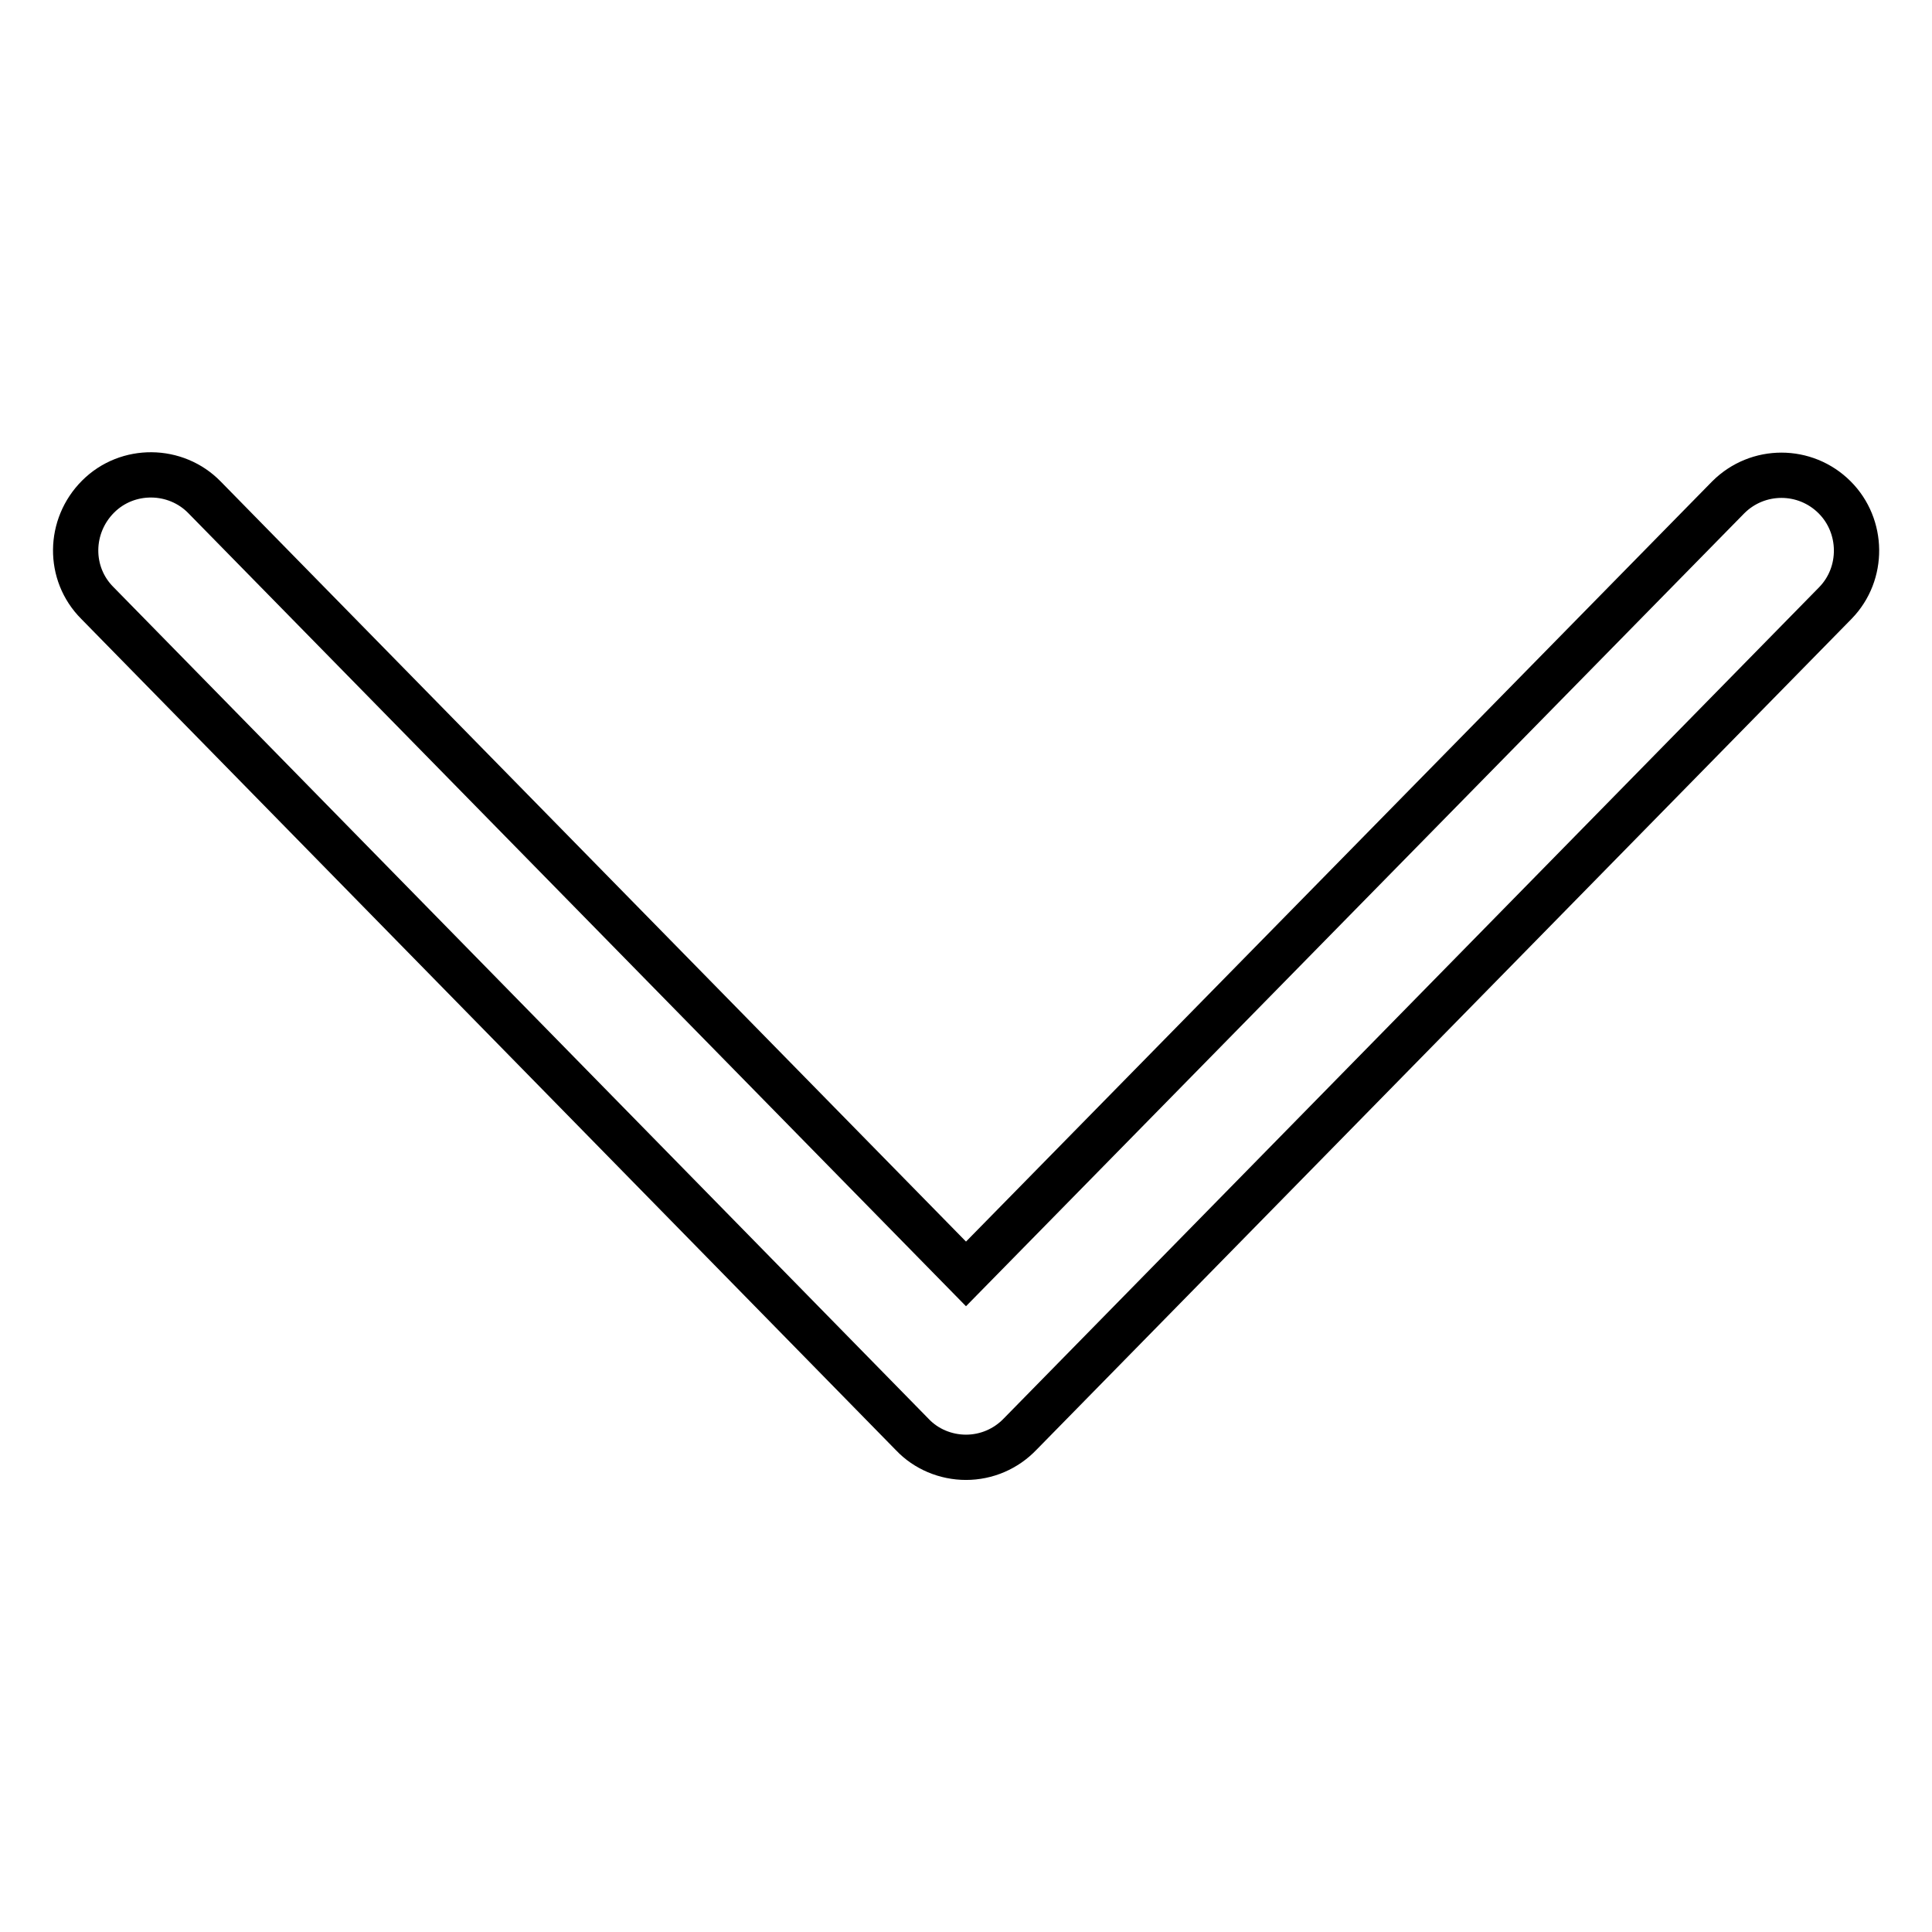<?xml version="1.0" encoding="utf-8"?>
<!-- Svg Vector Icons : http://www.onlinewebfonts.com/icon -->
<!DOCTYPE svg PUBLIC "-//W3C//DTD SVG 1.1//EN" "http://www.w3.org/Graphics/SVG/1.1/DTD/svg11.dtd">
<svg version="1.1" xmlns="http://www.w3.org/2000/svg" xmlns:xlink="http://www.w3.org/1999/xlink" x="0px" y="0px" viewBox="0 0 256 256" enable-background="new 0 0 256 256" xml:space="preserve">
<g> <path stroke-width="6" fill-opacity="0" stroke="#000000"  d="M128,193.1c-2.7,0-5.3-1.1-7.1-3L12.9,79.9C9,76,9.1,69.7,13,65.8c3.9-3.9,10.3-3.8,14.1,0.1L128,168.8 L229,65.9c3.9-3.9,10.2-3.9,14.1,0c3.8,3.8,3.9,10.1,0.1,14l-108,110.1C133.3,192,130.7,193.1,128,193.1z"/></g>
</svg>